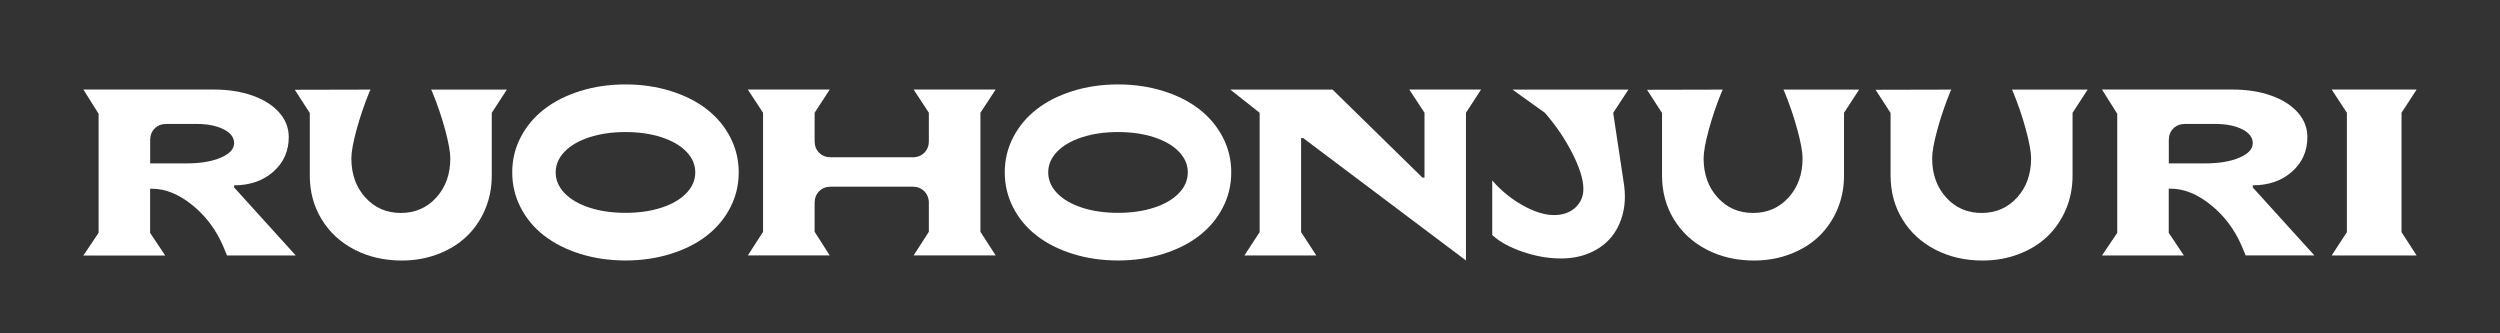 <svg xmlns="http://www.w3.org/2000/svg" xmlns:xlink="http://www.w3.org/1999/xlink" id="Layer_1" x="0px" y="0px" viewBox="0 0 425.2 56.69" style="enable-background:new 0 0 425.2 56.69;" xml:space="preserve"><rect x="0" y="0" width="425.2" height="56.69" fill="#333333" stroke="none"/><style type="text/css">	.st0{fill:#FFFFFF;}</style><g>	<path class="st0" d="M14.18,43.45l2.59-3.85V19.35l-2.59-4.12h22.2c2.44,0,4.63,0.34,6.57,1.03c1.94,0.69,3.45,1.65,4.53,2.87  c1.09,1.23,1.63,2.62,1.63,4.18c0,2.38-0.87,4.34-2.62,5.89c-1.75,1.54-3.97,2.32-6.67,2.32v0.36L50.3,43.45H38.61l-0.69-1.66  c-1.22-2.8-2.97-5.11-5.25-6.94c-2.28-1.83-4.54-2.75-6.8-2.75h-0.34v7.51l2.57,3.85H14.18z M25.54,27.79h6.18  c2.35,0,4.29-0.32,5.81-0.97c1.52-0.64,2.29-1.47,2.29-2.48c0-0.96-0.6-1.75-1.79-2.35c-1.19-0.6-2.72-0.91-4.58-0.91h-5.16  c-0.81,0-1.47,0.26-1.98,0.77c-0.52,0.52-0.77,1.18-0.77,1.98V27.79z"></path>	<path class="st0" d="M50.14,15.27l12.88-0.03l-0.17,0.34c-0.9,2.19-1.63,4.37-2.22,6.52c-0.58,2.15-0.87,3.76-0.87,4.83  c0,2.69,0.79,4.91,2.38,6.66c1.58,1.75,3.59,2.63,6.03,2.63s4.45-0.88,6.04-2.63c1.59-1.75,2.38-3.97,2.38-6.66  c0-1.06-0.29-2.67-0.87-4.83c-0.58-2.15-1.32-4.33-2.22-6.52l-0.17-0.34h12.88l-2.57,3.95v10.67c0,2.07-0.38,4.01-1.15,5.8  c-0.77,1.79-1.83,3.32-3.17,4.59c-1.34,1.27-2.96,2.26-4.86,2.98c-1.9,0.72-3.94,1.08-6.12,1.08c-2.98,0-5.66-0.62-8.04-1.85  c-2.38-1.23-4.25-2.95-5.59-5.15c-1.35-2.2-2.02-4.69-2.02-7.45V19.22L50.14,15.27z"></path>	<path class="st0" d="M88.56,35.31c-0.96-1.86-1.44-3.85-1.44-5.99c0-2.14,0.48-4.13,1.44-5.98c0.96-1.85,2.29-3.44,3.98-4.75  c1.69-1.32,3.73-2.35,6.12-3.1c2.39-0.75,4.96-1.13,7.72-1.13s5.33,0.38,7.72,1.13c2.39,0.75,4.43,1.78,6.12,3.1  c1.69,1.32,3.02,2.9,3.98,4.75c0.96,1.85,1.44,3.85,1.44,5.98c0,2.14-0.48,4.13-1.44,5.99c-0.96,1.86-2.29,3.44-3.98,4.76  c-1.69,1.32-3.73,2.35-6.12,3.1c-2.39,0.75-4.96,1.13-7.72,1.13s-5.33-0.38-7.72-1.13c-2.39-0.75-4.43-1.79-6.12-3.1  C90.85,38.76,89.52,37.17,88.56,35.31z M96.03,25.79c-1.01,1.05-1.52,2.22-1.52,3.53c0,1.31,0.51,2.49,1.52,3.54  c1.01,1.05,2.43,1.87,4.24,2.46c1.81,0.59,3.85,0.88,6.12,0.88c2.26,0,4.3-0.29,6.11-0.88c1.81-0.59,3.22-1.41,4.23-2.46  c1.01-1.05,1.52-2.23,1.52-3.54c0-1.31-0.51-2.49-1.52-3.53c-1.01-1.05-2.43-1.86-4.23-2.45c-1.81-0.59-3.85-0.88-6.11-0.88  c-2.27,0-4.32,0.29-6.12,0.88C98.45,23.93,97.04,24.75,96.03,25.79z"></path>	<path class="st0" d="M127.19,43.45l2.59-4.02V19.18l-2.59-3.95h13.93l-2.57,3.95v4.82c0,0.81,0.26,1.47,0.77,1.98  c0.52,0.52,1.18,0.77,1.98,0.77h13.93c0.81,0,1.47-0.26,1.98-0.77c0.52-0.52,0.77-1.18,0.77-1.98v-4.82l-2.59-3.95h13.95  l-2.59,3.95v20.24l2.59,4.02h-13.95l2.59-4.02v-4.88c0-0.82-0.26-1.49-0.77-2.01c-0.52-0.52-1.18-0.78-1.98-0.78h-13.93  c-0.81,0-1.47,0.26-1.98,0.78c-0.52,0.52-0.77,1.19-0.77,2.01v4.88l2.57,4.02H127.19z"></path>	<path class="st0" d="M172.33,35.31c-0.96-1.86-1.44-3.85-1.44-5.99c0-2.14,0.48-4.13,1.44-5.98c0.96-1.85,2.29-3.44,3.98-4.75  c1.69-1.32,3.73-2.35,6.12-3.1c2.39-0.75,4.96-1.13,7.72-1.13c2.76,0,5.33,0.38,7.72,1.13c2.39,0.75,4.43,1.78,6.12,3.1  c1.69,1.32,3.02,2.9,3.98,4.75c0.96,1.85,1.44,3.85,1.44,5.98c0,2.14-0.48,4.13-1.44,5.99c-0.96,1.86-2.29,3.44-3.98,4.76  c-1.69,1.32-3.73,2.35-6.12,3.1c-2.39,0.75-4.96,1.13-7.72,1.13c-2.76,0-5.33-0.38-7.72-1.13c-2.39-0.75-4.43-1.79-6.12-3.1  C174.62,38.76,173.29,37.17,172.33,35.31z M179.8,25.79c-1.01,1.05-1.52,2.22-1.52,3.53c0,1.31,0.51,2.49,1.52,3.54  c1.01,1.05,2.43,1.87,4.24,2.46c1.81,0.59,3.85,0.88,6.12,0.88c2.26,0,4.3-0.29,6.11-0.88c1.81-0.59,3.22-1.41,4.23-2.46  c1.01-1.05,1.52-2.23,1.52-3.54c0-1.31-0.51-2.49-1.52-3.53c-1.01-1.05-2.43-1.86-4.23-2.45c-1.81-0.59-3.85-0.88-6.11-0.88  c-2.27,0-4.32,0.29-6.12,0.88C182.22,23.93,180.81,24.75,179.8,25.79z"></path>	<path class="st0" d="M209.25,15.24h17.39l15.29,14.97h0.35V19.18l-2.59-3.95h12.21l-2.57,3.95V44.3l-27.69-20.82h-0.35v16  l2.59,3.97h-12.23l2.59-3.97v-20.3L209.25,15.24z"></path>	<path class="st0" d="M253.8,39.98v-9.29c1.48,1.72,3.2,3.12,5.18,4.23c1.97,1.1,3.75,1.66,5.33,1.66c1.47,0,2.67-0.42,3.6-1.25  c0.93-0.84,1.39-1.91,1.39-3.22c0-1.56-0.62-3.55-1.85-5.99c-1.23-2.43-2.79-4.74-4.69-6.93l-5.51-3.95h19.71l-2.59,3.95  l1.87,12.39c0.08,0.63,0.12,1.24,0.12,1.85c0,1.09-0.13,2.12-0.4,3.1c-0.42,1.54-1.1,2.86-2.03,3.94  c-0.94,1.09-2.13,1.94-3.58,2.56c-1.45,0.62-3.07,0.93-4.86,0.93c-2.13,0-4.29-0.38-6.49-1.13  C256.79,42.08,255.06,41.13,253.8,39.98z"></path>	<path class="st0" d="M280.13,15.27l12.88-0.03l-0.17,0.34c-0.9,2.19-1.63,4.37-2.22,6.52c-0.58,2.15-0.87,3.76-0.87,4.83  c0,2.69,0.79,4.91,2.38,6.66c1.58,1.75,3.59,2.63,6.03,2.63c2.44,0,4.45-0.88,6.04-2.63c1.59-1.75,2.38-3.97,2.38-6.66  c0-1.06-0.29-2.67-0.87-4.83c-0.58-2.15-1.32-4.33-2.22-6.52l-0.17-0.34h12.88l-2.57,3.95v10.67c0,2.07-0.38,4.01-1.15,5.8  c-0.77,1.79-1.83,3.32-3.17,4.59c-1.34,1.27-2.96,2.26-4.86,2.98c-1.9,0.72-3.94,1.08-6.12,1.08c-2.98,0-5.66-0.62-8.04-1.85  c-2.38-1.23-4.25-2.95-5.59-5.15c-1.35-2.2-2.02-4.69-2.02-7.45V19.22L280.13,15.27z"></path>	<path class="st0" d="M319,15.27l12.88-0.03l-0.17,0.34c-0.9,2.19-1.63,4.37-2.22,6.52c-0.58,2.15-0.87,3.76-0.87,4.83  c0,2.69,0.79,4.91,2.38,6.66c1.58,1.75,3.59,2.63,6.03,2.63s4.45-0.88,6.04-2.63c1.59-1.75,2.38-3.97,2.38-6.66  c0-1.06-0.29-2.67-0.87-4.83c-0.58-2.15-1.32-4.33-2.22-6.52l-0.17-0.34h12.88l-2.57,3.95v10.67c0,2.07-0.38,4.01-1.15,5.8  c-0.77,1.79-1.83,3.32-3.17,4.59c-1.34,1.27-2.96,2.26-4.86,2.98c-1.9,0.72-3.94,1.08-6.12,1.08c-2.98,0-5.66-0.62-8.04-1.85  c-2.38-1.23-4.25-2.95-5.59-5.15c-1.35-2.2-2.02-4.69-2.02-7.45V19.22L319,15.27z"></path>	<path class="st0" d="M357.51,43.45l2.59-3.85V19.35l-2.59-4.12h22.2c2.44,0,4.64,0.34,6.57,1.03c1.94,0.69,3.45,1.65,4.53,2.87  s1.63,2.62,1.63,4.18c0,2.38-0.87,4.34-2.62,5.89c-1.75,1.54-3.97,2.32-6.67,2.32v0.36l10.48,11.56h-11.69l-0.69-1.66  c-1.22-2.8-2.97-5.11-5.25-6.94c-2.28-1.83-4.54-2.75-6.8-2.75h-0.34v7.51l2.57,3.85H357.51z M368.87,27.79h6.18  c2.35,0,4.29-0.32,5.81-0.97c1.52-0.64,2.29-1.47,2.29-2.48c0-0.96-0.6-1.75-1.79-2.35c-1.19-0.6-2.72-0.91-4.58-0.91h-5.16  c-0.81,0-1.47,0.26-1.98,0.77c-0.52,0.52-0.77,1.18-0.77,1.98V27.79z"></path>	<path class="st0" d="M396.57,43.45l2.59-3.97v-20.3l-2.59-3.95h14.45l-2.57,3.95v20.3l2.57,3.97H396.57z"></path></g></svg>